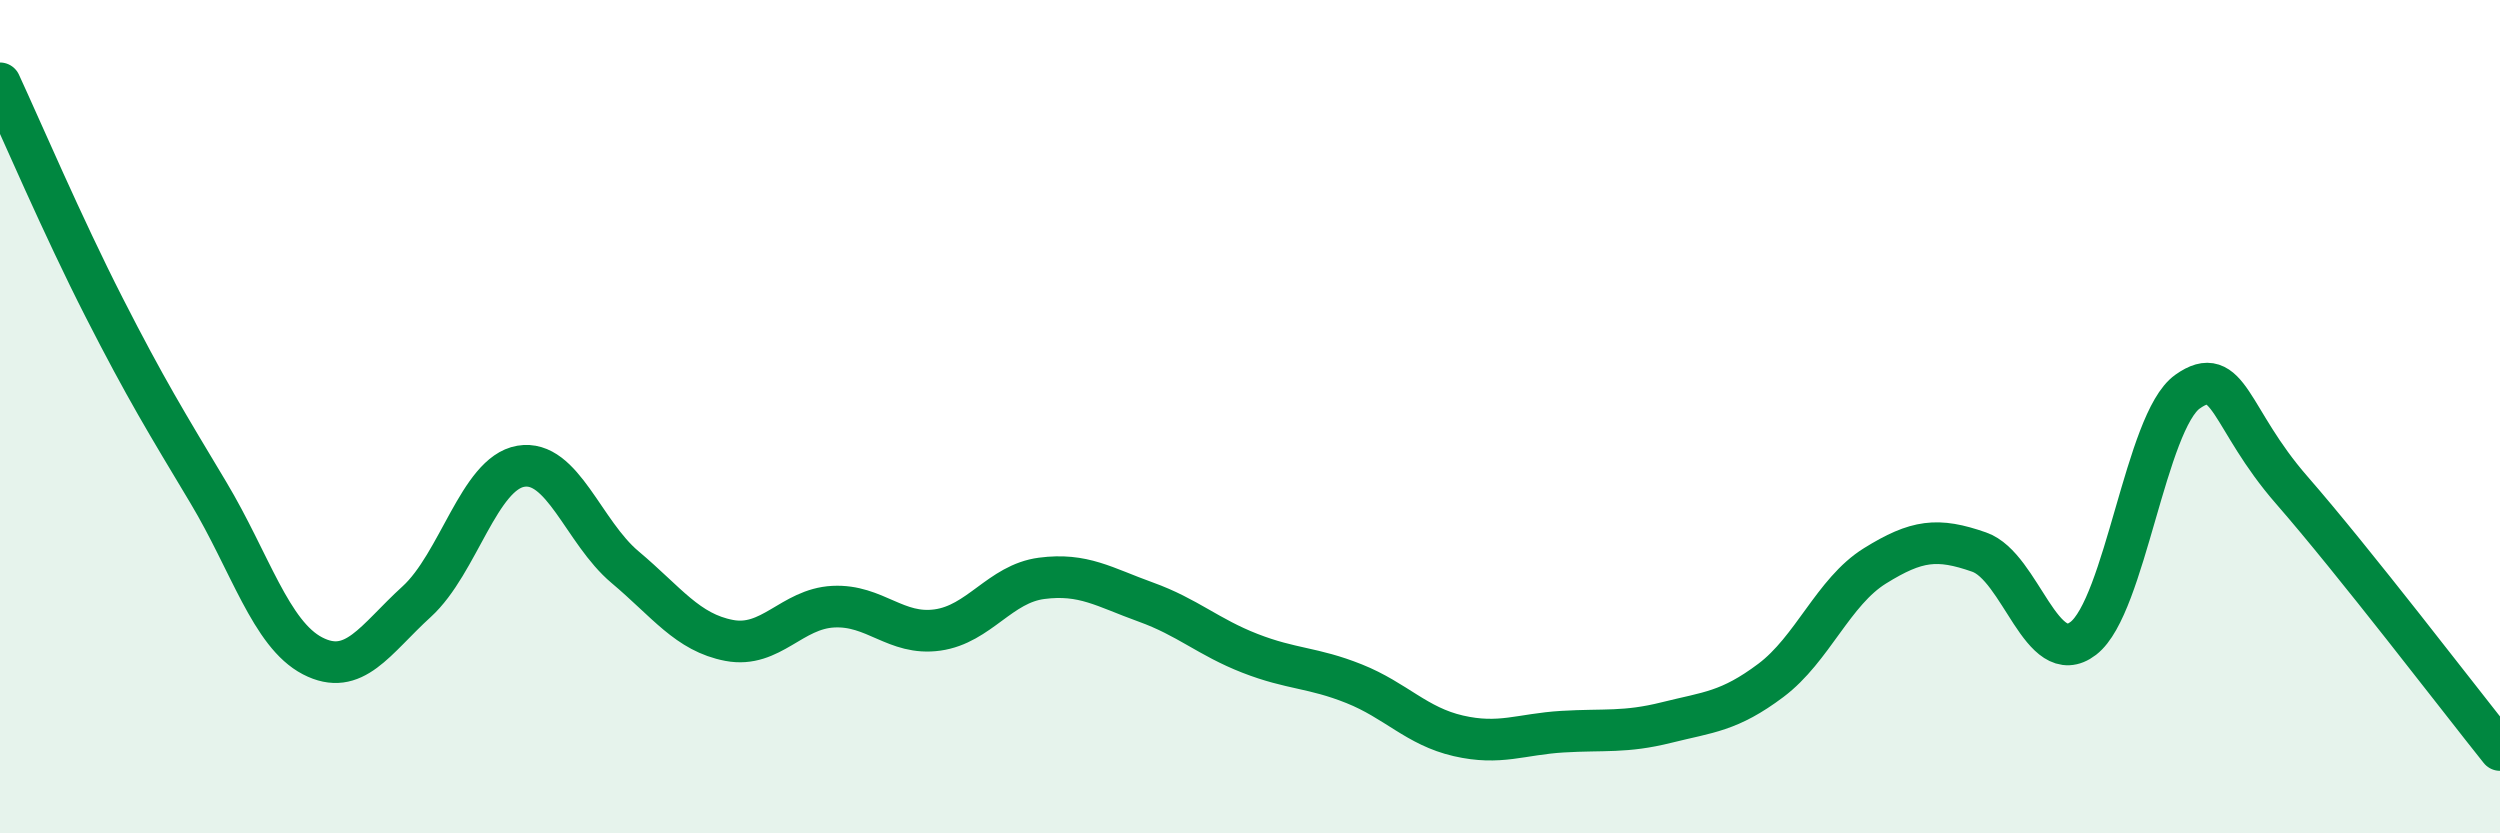 
    <svg width="60" height="20" viewBox="0 0 60 20" xmlns="http://www.w3.org/2000/svg">
      <path
        d="M 0,2 C 0.5,3.08 1.5,5.42 2.5,7.38 C 3.5,9.34 4,10.15 5,11.82 C 6,13.49 6.5,15.22 7.5,15.74 C 8.5,16.26 9,15.35 10,14.44 C 11,13.53 11.5,11.36 12.5,11.19 C 13.5,11.02 14,12.77 15,13.61 C 16,14.45 16.5,15.18 17.5,15.37 C 18.5,15.56 19,14.61 20,14.56 C 21,14.51 21.5,15.26 22.5,15.12 C 23.5,14.98 24,14.01 25,13.88 C 26,13.75 26.5,14.09 27.5,14.45 C 28.5,14.81 29,15.29 30,15.68 C 31,16.07 31.5,16.01 32.5,16.41 C 33.5,16.81 34,17.43 35,17.66 C 36,17.89 36.5,17.62 37.5,17.56 C 38.5,17.5 39,17.59 40,17.34 C 41,17.09 41.5,17.08 42.5,16.33 C 43.5,15.58 44,14.2 45,13.58 C 46,12.96 46.5,12.9 47.5,13.25 C 48.5,13.6 49,16.09 50,15.32 C 51,14.55 51.5,10.11 52.5,9.4 C 53.5,8.69 53.5,10.04 55,11.76 C 56.5,13.48 59,16.75 60,18L60 20L0 20Z"
        fill="#008740"
        opacity="0.1"
        stroke-linecap="round"
        stroke-linejoin="round"
      />
      <path
        d="M 0,2 C 0.5,3.08 1.5,5.42 2.5,7.38 C 3.5,9.34 4,10.15 5,11.82 C 6,13.49 6.5,15.22 7.5,15.74 C 8.5,16.26 9,15.35 10,14.44 C 11,13.53 11.5,11.36 12.5,11.19 C 13.5,11.02 14,12.77 15,13.61 C 16,14.45 16.5,15.18 17.5,15.37 C 18.5,15.56 19,14.61 20,14.56 C 21,14.51 21.5,15.26 22.5,15.12 C 23.5,14.98 24,14.01 25,13.88 C 26,13.75 26.5,14.09 27.5,14.45 C 28.5,14.81 29,15.29 30,15.68 C 31,16.07 31.5,16.01 32.5,16.41 C 33.5,16.81 34,17.43 35,17.66 C 36,17.89 36.5,17.62 37.5,17.56 C 38.5,17.5 39,17.59 40,17.34 C 41,17.09 41.5,17.08 42.5,16.33 C 43.5,15.58 44,14.2 45,13.58 C 46,12.96 46.5,12.9 47.5,13.25 C 48.5,13.6 49,16.09 50,15.32 C 51,14.55 51.5,10.11 52.5,9.4 C 53.5,8.69 53.5,10.04 55,11.76 C 56.5,13.48 59,16.75 60,18"
        stroke="#008740"
        stroke-width="1"
        fill="none"
        stroke-linecap="round"
        stroke-linejoin="round"
      />
    </svg>
  